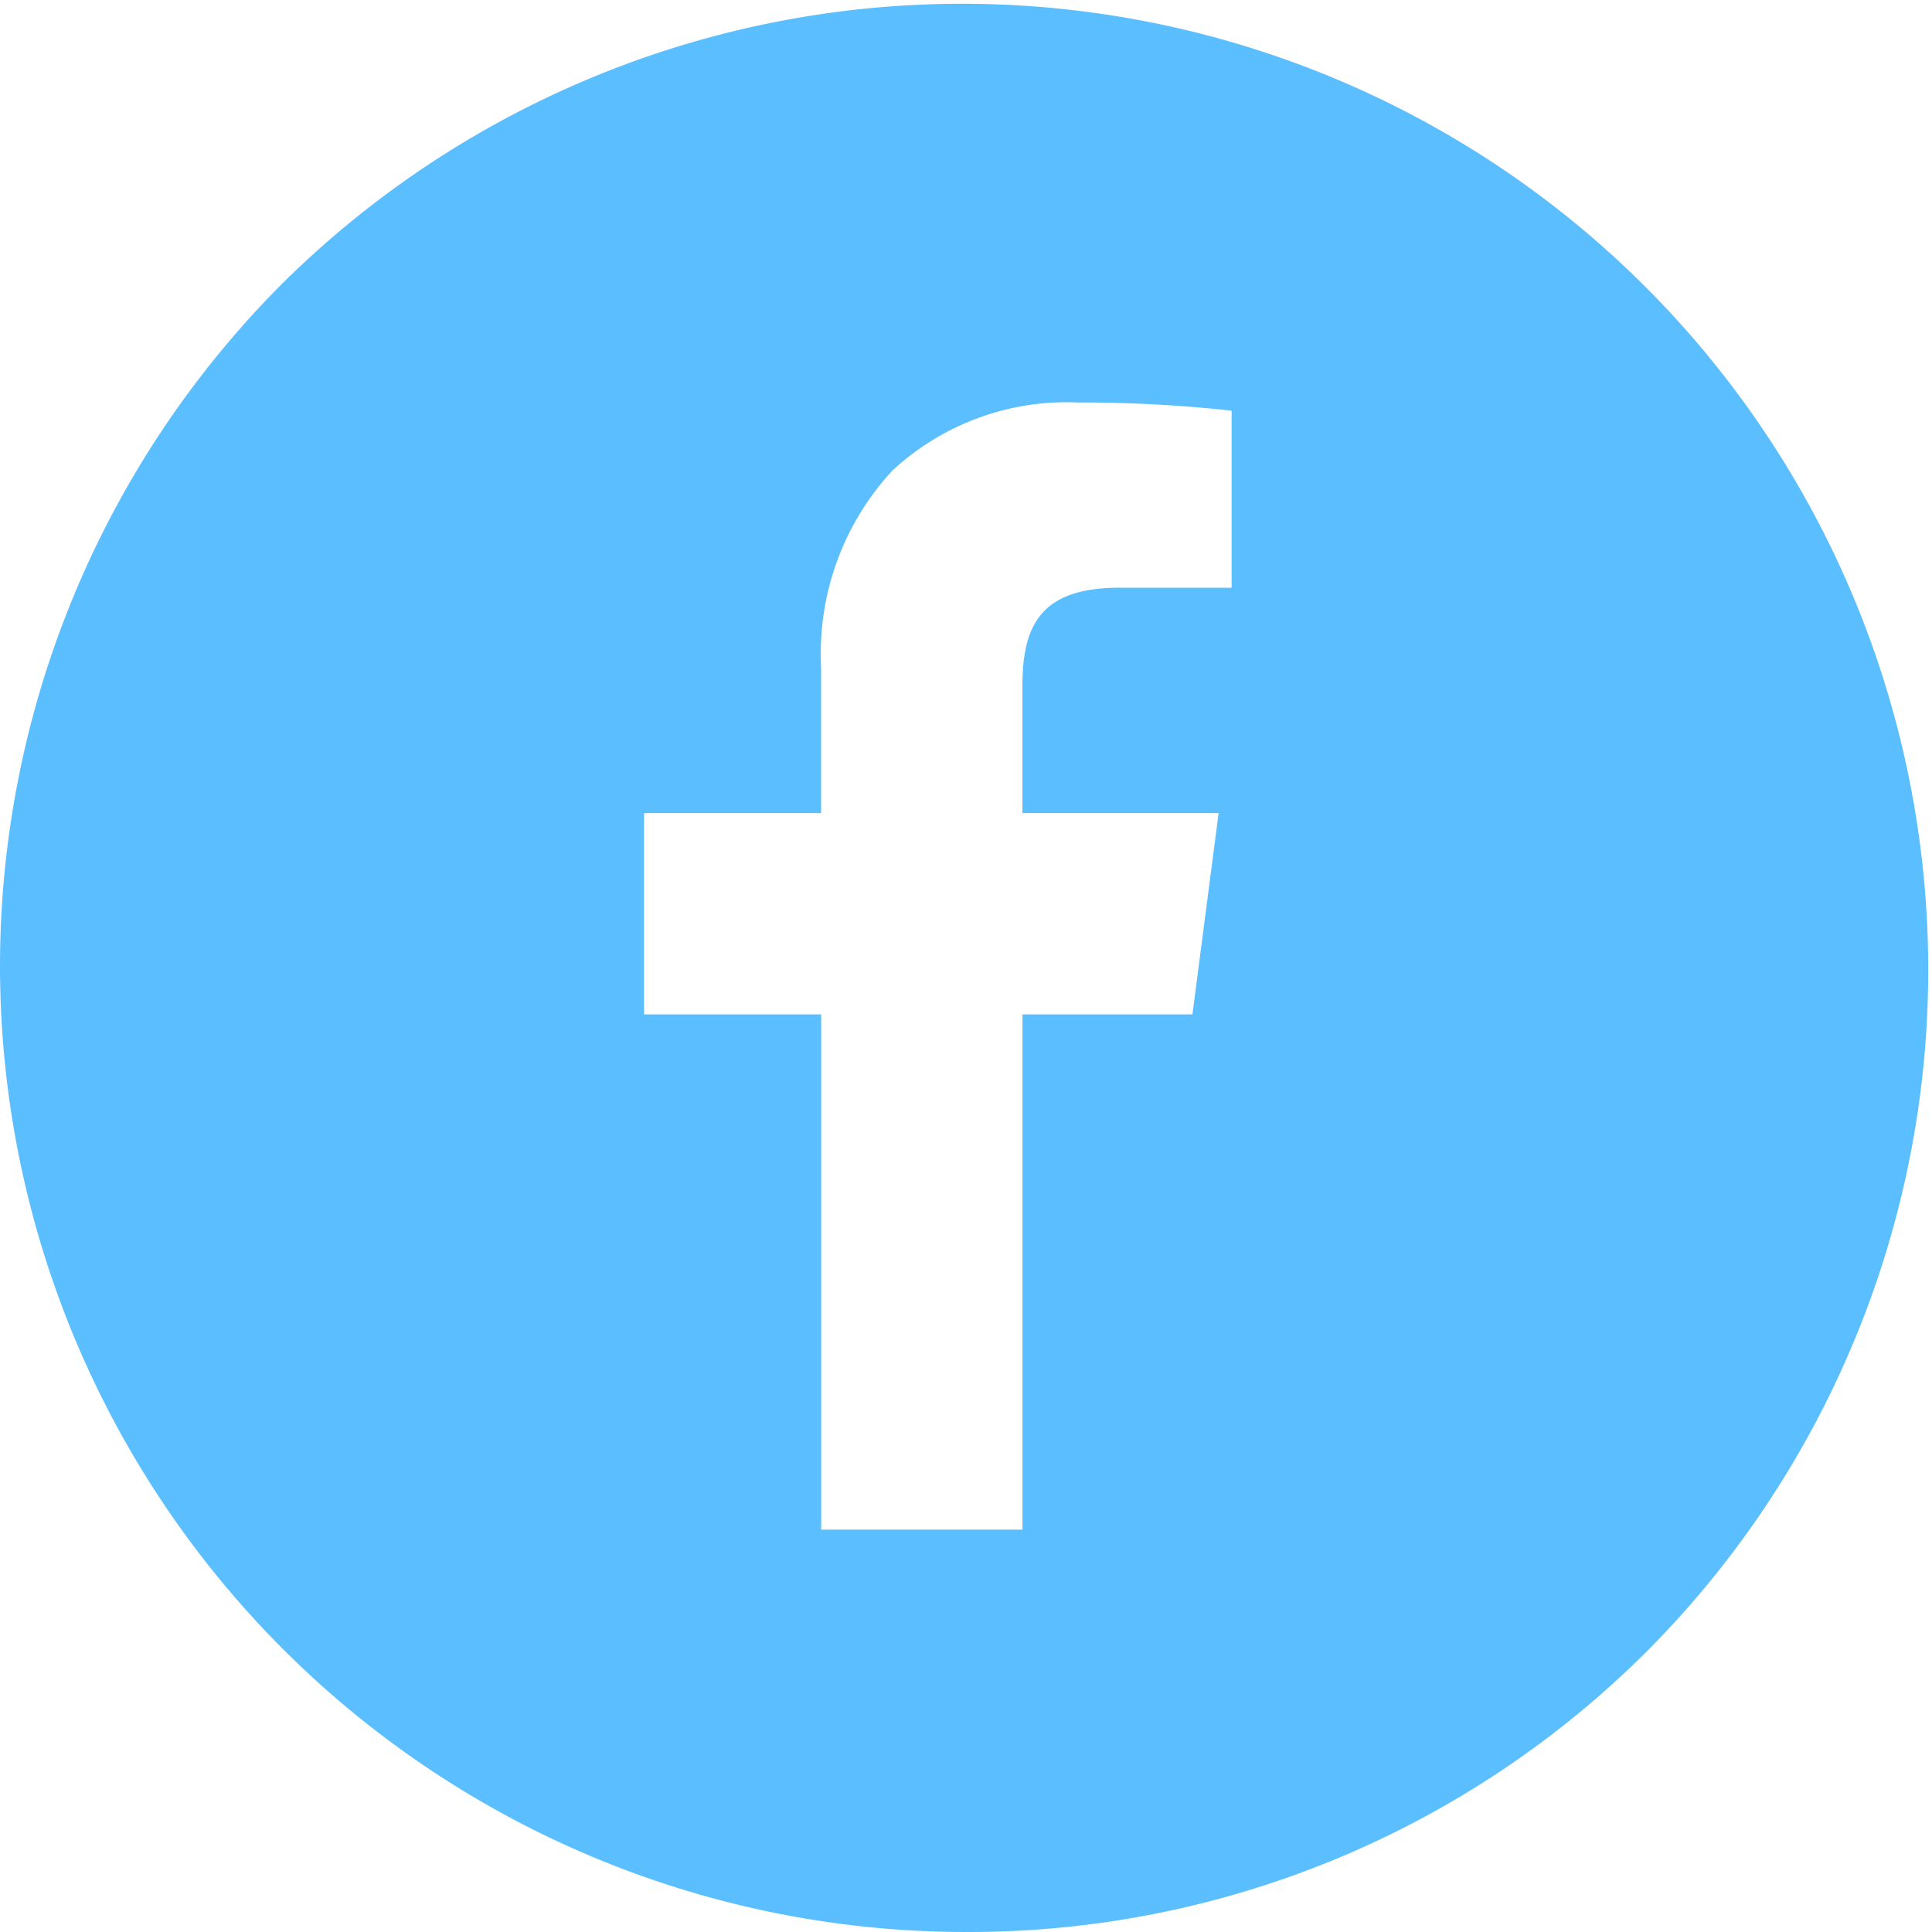 <svg xmlns="http://www.w3.org/2000/svg" width="22.153" height="22.154" viewBox="0 0 22.153 22.154">
  <path id="icon-facebook_copy" data-name="icon-facebook copy" d="M11.077,22.153A11.077,11.077,0,0,1,3.244,3.244,11.077,11.077,0,0,1,18.909,18.909,11,11,0,0,1,11.077,22.153ZM7.385,9.323v2.308H9.416v5.908h2.308V11.631h1.949l.3-2.308H11.723V7.878c0-.684.189-1.139,1.112-1.139h1.287V4.709a15.829,15.829,0,0,0-1.761-.094,2.941,2.941,0,0,0-2.129.781,3.088,3.088,0,0,0-.817,2.255V9.323Z" fill="#5bbeff"/>
</svg>
